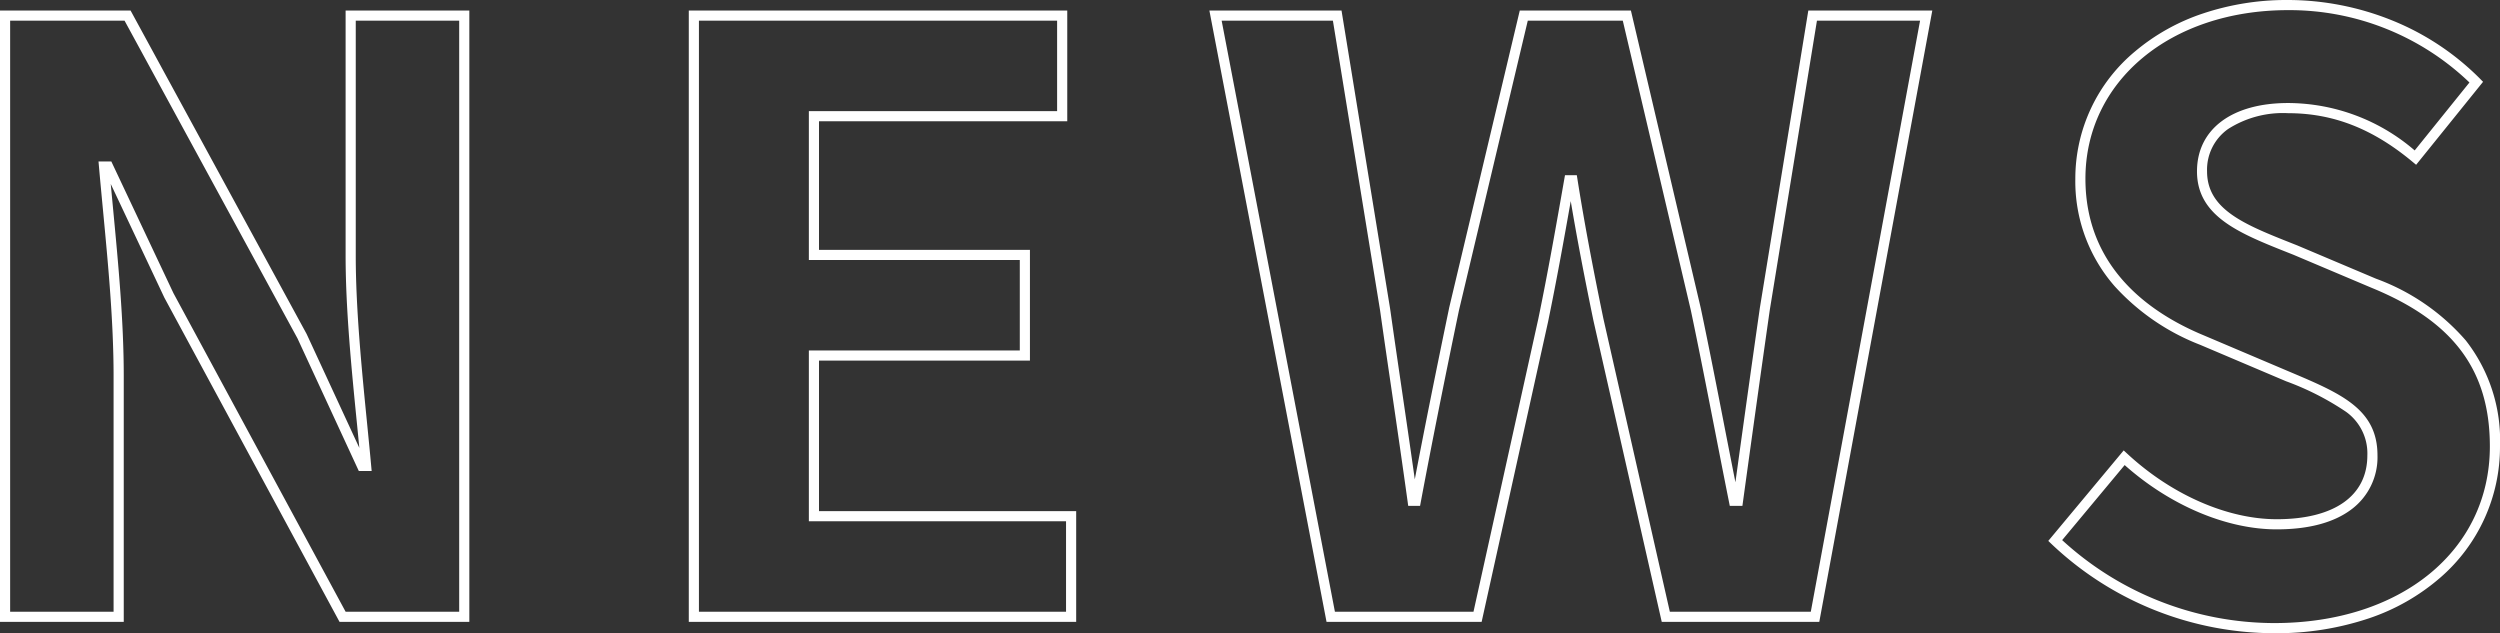 <svg xmlns="http://www.w3.org/2000/svg" width="246.52" height="62.44" viewBox="0 0 246.52 62.44">
  <rect x="0" y="0" width="246.52" height="62.44" fill="#333333" stroke="none"/>
  <path id="NEWS" d="M231.04,1.62a31.987,31.987,0,0,1-21.946-8.779l-.337-.323,7.436-8.923.387.357c4.353,4.024,9.849,6.427,14.7,6.427,5.681,0,8.94-2.3,8.94-6.3a5.044,5.044,0,0,0-2.1-4.29,27.339,27.339,0,0,0-5.911-3.012l-.56-.237-7.92-3.36a22.221,22.221,0,0,1-8.432-5.782,15.7,15.7,0,0,1-3.873-10.6,16.288,16.288,0,0,1,5.917-12.571,20.394,20.394,0,0,1,6.639-3.708A25.99,25.99,0,0,1,232.4-60.82a27.521,27.521,0,0,1,10.248,2.007,25.865,25.865,0,0,1,8.669,5.743l.312.318-6.6,8.182-.39-.324c-3.918-3.251-7.807-4.765-12.241-4.765a10.031,10.031,0,0,0-5.9,1.554,4.912,4.912,0,0,0-2.084,4.186c0,3.776,3.727,5.252,8.445,7.121l.45.178,7.76,3.28a21.477,21.477,0,0,1,8.855,6.087A15.981,15.981,0,0,1,253.3-16.8a17.039,17.039,0,0,1-5.92,12.966A20.836,20.836,0,0,1,240.374.154,28.624,28.624,0,0,1,231.04,1.62ZM210.125-7.561A31,31,0,0,0,231.04.62c12.518,0,21.26-7.163,21.26-17.42,0-7.5-3.581-12.317-11.61-15.618l-7.759-3.28-.434-.172c-4.87-1.929-9.076-3.595-9.076-8.051,0-4.157,3.441-6.74,8.98-6.74a19.213,19.213,0,0,1,12.486,4.675l5.4-6.7A25.652,25.652,0,0,0,232.4-59.82c-11.577,0-19.98,6.99-19.98,16.62,0,8.782,6.358,13.253,11.691,15.458l7.924,3.362.559.237c5.007,2.119,8.625,3.649,8.625,8.223a6.411,6.411,0,0,1-2.612,5.361c-1.733,1.286-4.2,1.938-7.328,1.938-4.952,0-10.52-2.362-14.99-6.339ZM186.176.5H170.641l-6.73-29.679c-.937-4.528-1.661-8.339-2.243-11.81-.682,3.871-1.4,7.838-2.218,11.81v.007L152.881.5H137.587L126.035-59.78h13.03l4.79,29.39c.384,2.72.79,5.492,1.183,8.174.415,2.83.841,5.738,1.252,8.662.942-4.943,2.029-10.366,3.38-16.868l0-.014,6.971-29.344H167.6l6.893,29.357c.821,3.9,1.626,8.017,2.4,12,.331,1.691.67,3.425,1.013,5.157.887-6.437,1.674-12.054,2.4-17.125v-.01l4.788-29.38h12.226Zm-14.737-1h13.9l10.775-58.28H185.945l-4.651,28.536c-.789,5.524-1.652,11.7-2.639,18.872l-.059.432H177.35l-.08-.4c-.46-2.3-.916-4.634-1.357-6.889-.814-4.161-1.582-8.092-2.4-11.982L166.8-58.78h-9.369l-6.787,28.569c-1.535,7.39-2.729,13.384-3.757,18.863l-.076.408h-1.171l-.059-.432c-.5-3.607-1.025-7.212-1.536-10.7-.393-2.681-.8-5.453-1.183-8.173L138.215-58.78h-10.97L138.413-.5h13.665l6.393-28.885c.958-4.631,1.771-9.263,2.556-13.742l.073-.414h1.167l.067.422c.629,3.985,1.441,8.348,2.555,13.731ZM112.9.5H74.7V-59.78h37.32v10.92H87.54v12.68h20.8v10.92H87.54v14.84H112.9ZM75.7-.5h36.2V-9.42H86.54V-26.26h20.8v-8.92H86.54V-49.86h24.48v-8.92H75.7ZM53.06.5h-12.8L22.988-31.467,17.7-42.683c.074.8.151,1.607.23,2.445.518,5.458,1.053,11.1,1.053,16.478V.5H6.78V-59.78H19.657L37.014-27.89l5.2,11.237q-.111-1.151-.233-2.372C41.454-24.312,40.86-30.305,40.86-35.6V-59.78h12.2Zm-12.2-1h11.2V-58.78H41.86V-35.6c0,5.245.591,11.212,1.113,16.477.146,1.474.284,2.867.405,4.2l.05.545H42.16L36.113-27.455,19.063-58.78H7.78V-.5h10.2V-23.76c0-5.33-.533-10.949-1.049-16.384-.139-1.465-.27-2.849-.39-4.213l-.048-.544h1.263l6.129,12.994Z" transform="translate(-6.78 60.82)" fill="#fff"/>
</svg>
